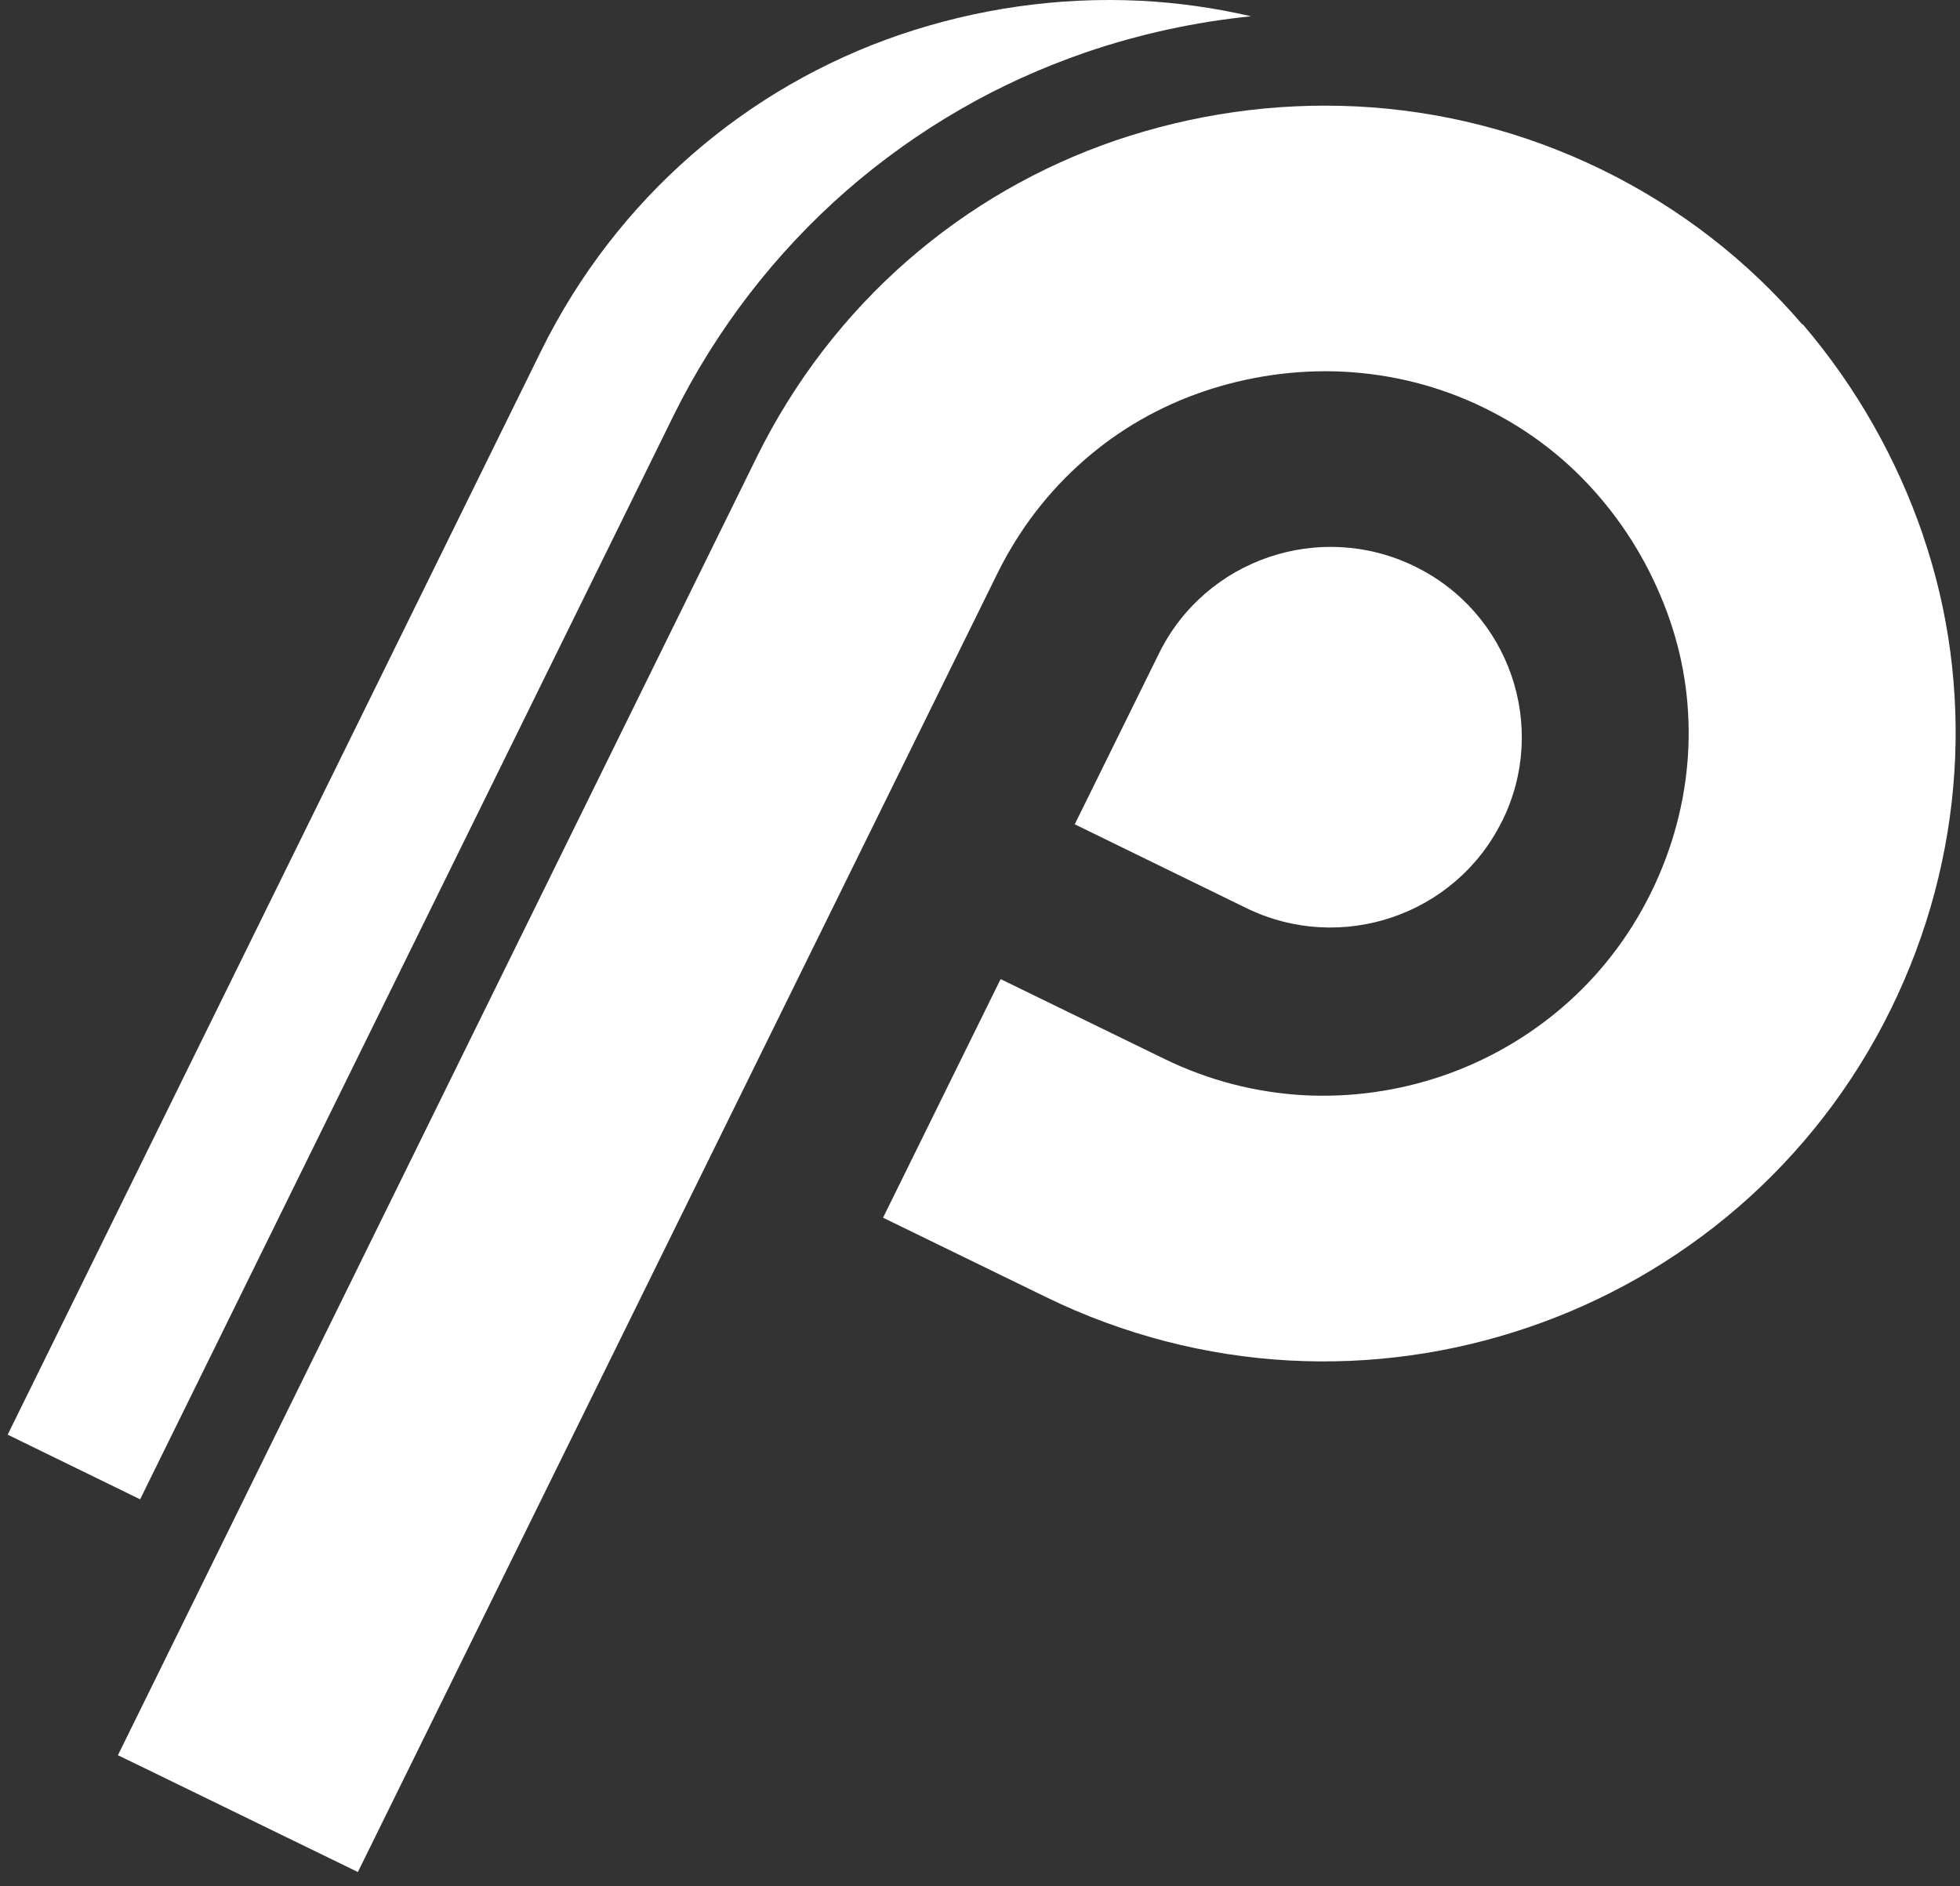 <svg width="133" height="128" viewBox="0 0 133 128" fill="none" xmlns="http://www.w3.org/2000/svg">
<rect x="0" y="0" width="133" height="128" fill="#333333" stroke="none"/>
<path d="M45.689 28.237C47.132 25.301 48.886 22.505 50.873 19.924C52.829 17.39 55.033 15.041 57.439 12.94C59.814 10.869 62.406 9.015 65.138 7.439C67.854 5.863 70.741 4.565 73.705 3.545C77.368 2.294 81.109 1.49 84.897 1.104C82.413 0.532 79.898 0.177 77.4 0.053C71.796 -0.225 66.255 0.594 61.071 2.356C55.902 4.117 51.09 6.883 46.931 10.514C42.771 14.145 39.263 18.642 36.702 23.849L0.521 97.368L9.508 101.756L45.689 28.237Z" fill="white"/>
<path d="M122.303 22.026C118.655 17.761 114.061 14.13 108.675 11.504C103.32 8.892 97.654 7.501 92.051 7.223C86.448 6.945 80.906 7.764 75.722 9.526C70.554 11.287 65.742 14.053 61.582 17.684C57.422 21.315 53.914 25.827 51.353 31.019L8.001 119.125L9.6 119.897L24.284 127.051L67.667 38.946C69.172 35.886 71.19 33.306 73.565 31.235C75.94 29.149 78.687 27.589 81.621 26.584C84.694 25.534 87.938 25.07 91.166 25.225C94.395 25.395 97.623 26.167 100.712 27.681C103.816 29.196 106.424 31.251 108.535 33.723C110.646 36.18 112.276 39.054 113.331 42.144C115.302 47.908 115.023 54.506 112.027 60.594C110.506 63.669 108.473 66.249 106.052 68.335C103.63 70.421 100.836 72.012 97.841 73.032C94.829 74.052 91.647 74.5 88.45 74.33C85.253 74.145 82.055 73.357 78.966 71.843L67.899 66.45L59.921 82.643L70.988 88.036C76.281 90.616 81.884 92.022 87.441 92.331C92.998 92.641 98.523 91.852 103.692 90.091C108.876 88.329 113.719 85.579 117.926 81.948C122.132 78.317 125.702 73.789 128.294 68.52C133.385 58.183 134.006 46.594 130.483 36.319C130.483 36.319 130.483 36.319 130.483 36.303C128.713 31.143 125.966 26.26 122.318 21.995L122.303 22.026Z" fill="white"/>
<path d="M101.94 55.711C105.091 49.314 102.437 41.572 95.995 38.436C89.569 35.299 81.793 37.941 78.642 44.354L72.93 55.943L84.571 61.629C90.997 64.766 98.774 62.123 101.925 55.726L101.94 55.711Z" fill="white"/>
</svg>
